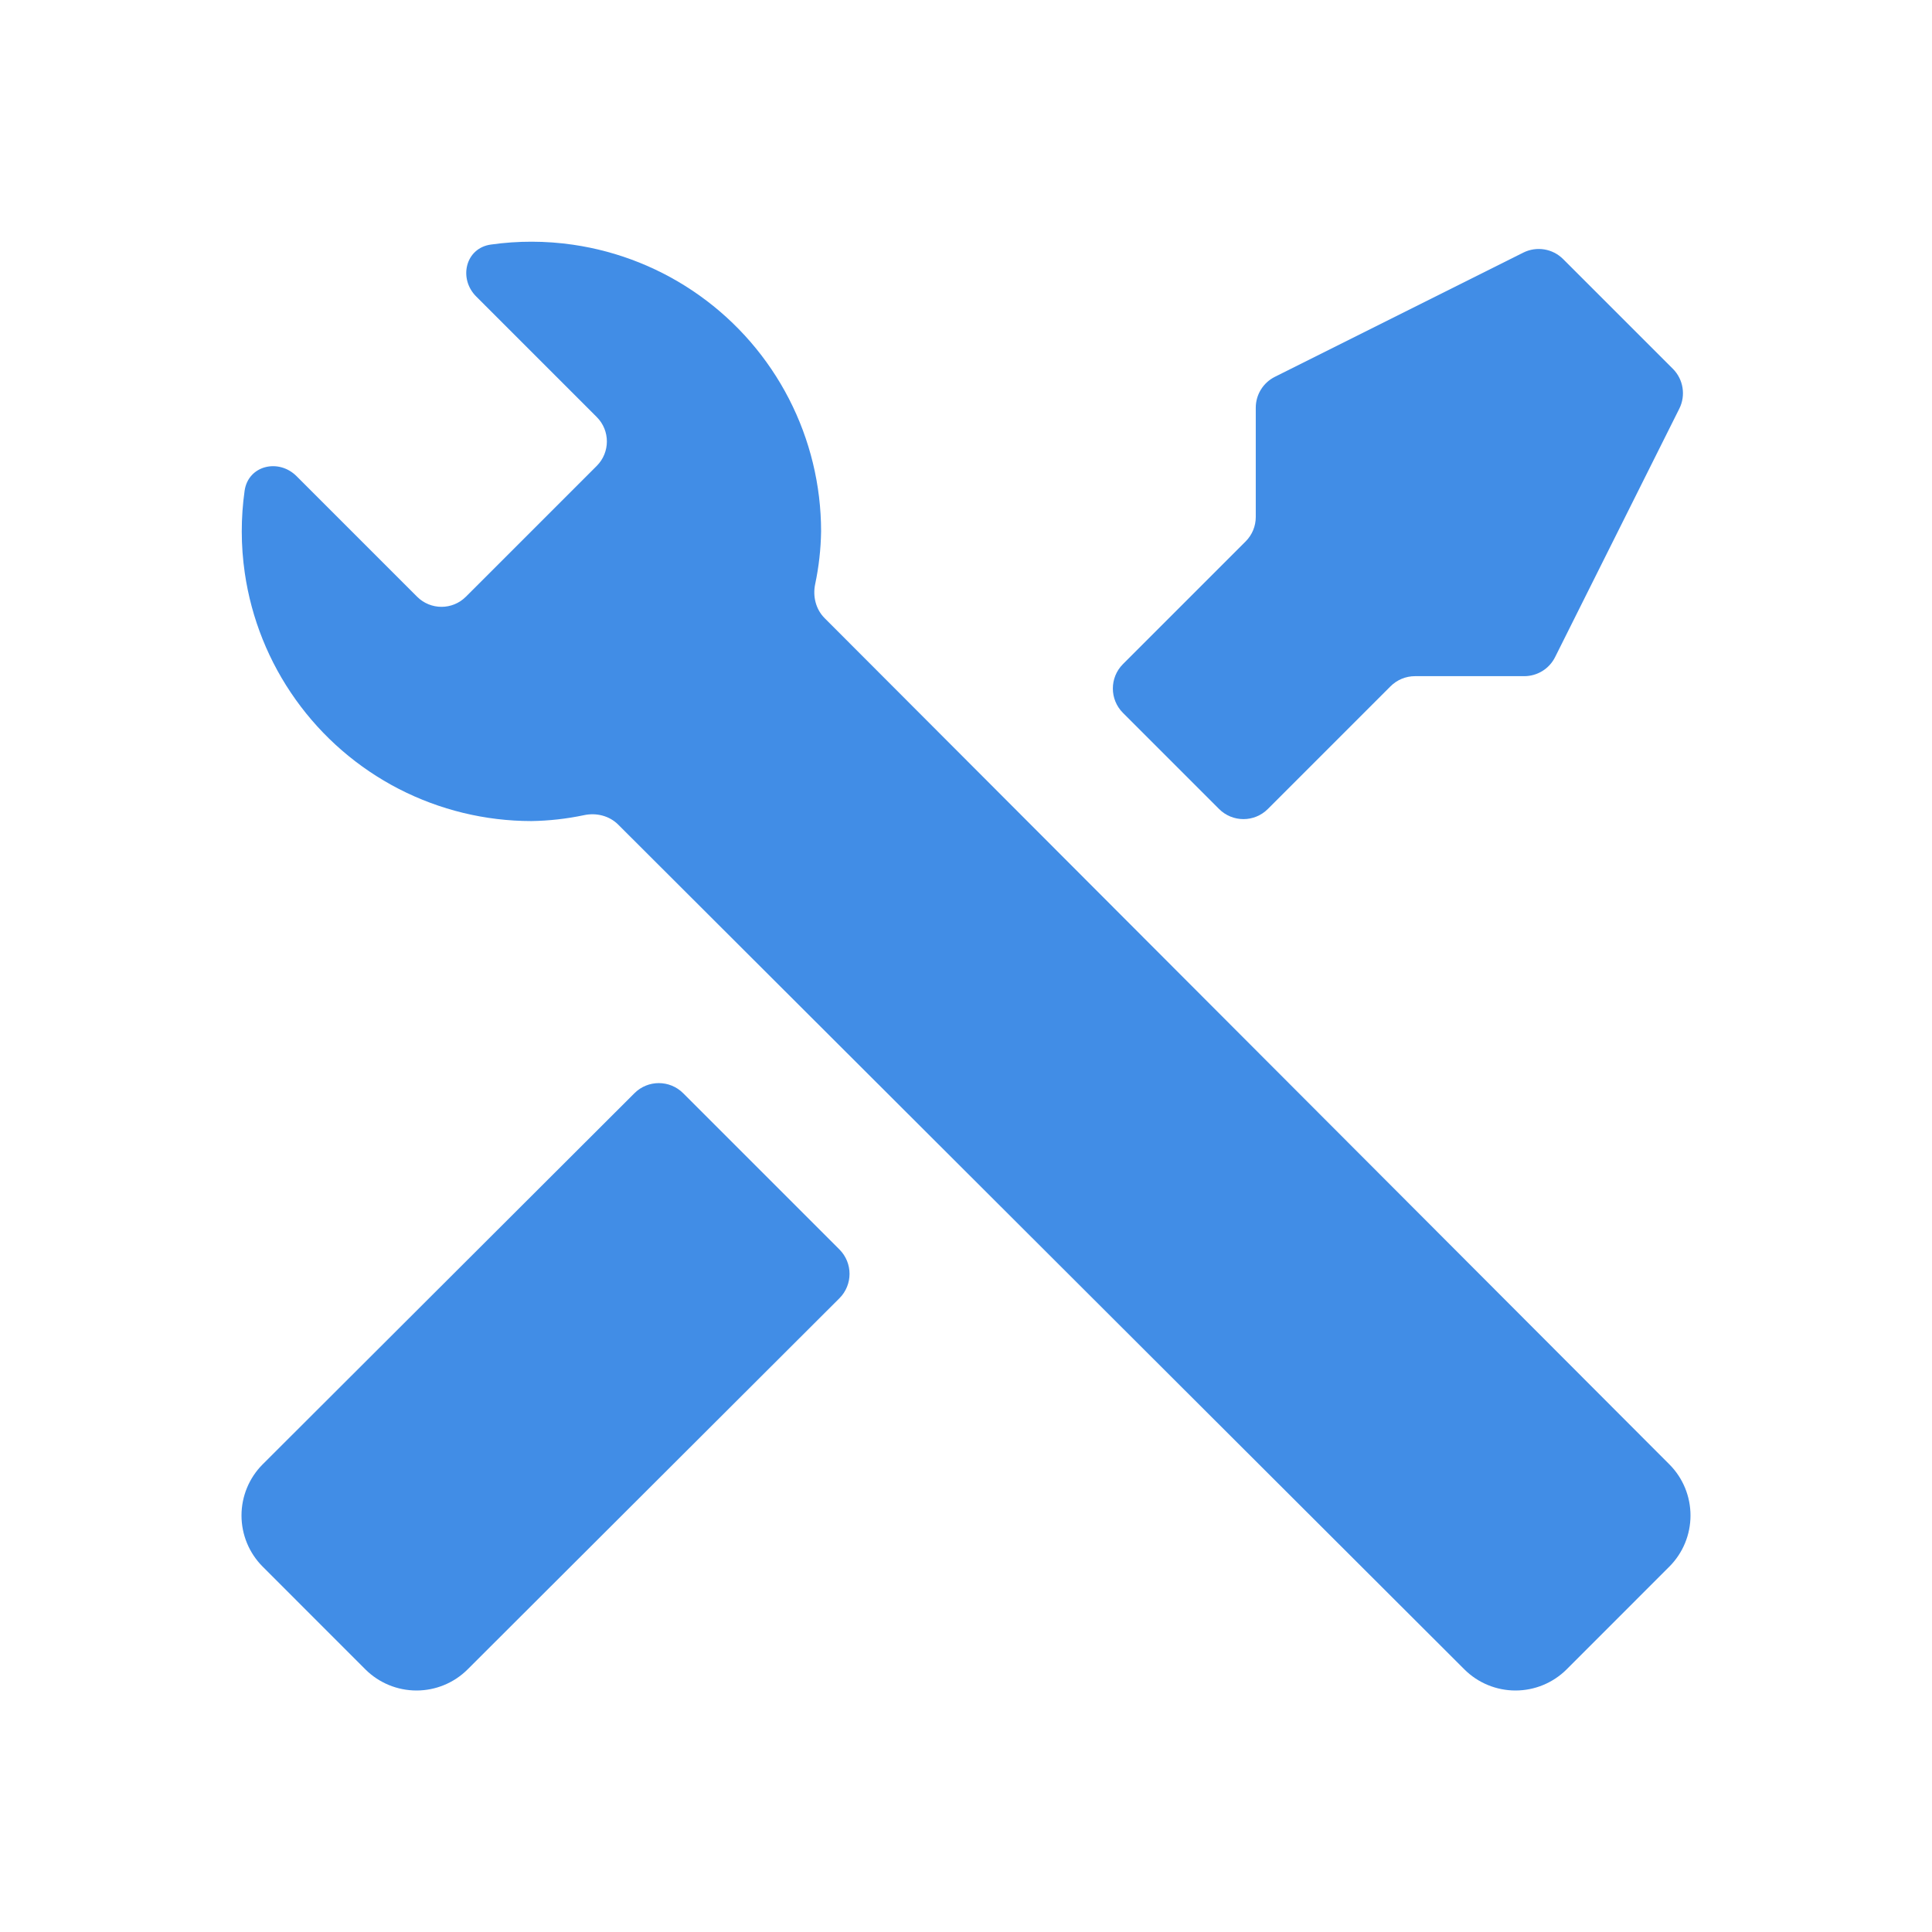 <svg width="56" height="56" viewBox="0 0 56 56" fill="none" xmlns="http://www.w3.org/2000/svg">
<path fill-rule="evenodd" clip-rule="evenodd" d="M36.399 11.818C36.399 11.439 36.613 11.093 36.952 10.923L44.154 7.322C44.539 7.13 45.004 7.205 45.308 7.51L48.489 10.69C48.793 10.995 48.868 11.46 48.676 11.845L45.075 19.047C44.906 19.386 44.559 19.599 44.181 19.599H41.013C40.748 19.599 40.494 19.705 40.306 19.892L36.749 23.449C36.359 23.84 35.726 23.84 35.335 23.449L32.55 20.664C32.159 20.273 32.159 19.64 32.55 19.249L36.106 15.693C36.294 15.505 36.399 15.251 36.399 14.986V11.818Z" fill="#418DE6"/>
<path fill-rule="evenodd" clip-rule="evenodd" d="M7.611 42.447C7.22 42.84 7 43.372 7 43.927C7 44.482 7.22 45.014 7.611 45.407L10.592 48.389C10.986 48.781 11.518 49 12.073 49C12.627 49 13.16 48.781 13.553 48.389L24.331 37.631C24.722 37.24 24.722 36.607 24.331 36.216L19.803 31.688C19.413 31.297 18.78 31.297 18.39 31.687L7.611 42.447Z" fill="#418DE6"/>
<path fill-rule="evenodd" clip-rule="evenodd" d="M45.408 48.389L48.389 45.407C48.781 45.014 49 44.482 49 43.927C49 43.372 48.781 42.84 48.389 42.447L23.903 17.918C23.645 17.66 23.553 17.283 23.629 16.927C23.735 16.425 23.792 15.914 23.8 15.4C23.799 14.063 23.479 12.745 22.867 11.557C22.254 10.368 21.367 9.343 20.278 8.567C19.19 7.791 17.932 7.285 16.608 7.093C15.816 6.978 15.014 6.977 14.226 7.089C13.494 7.192 13.281 8.072 13.803 8.594L17.298 12.089C17.688 12.479 17.688 13.112 17.298 13.503L16.892 13.909L13.91 16.891L13.504 17.296C13.114 17.687 12.481 17.687 12.09 17.296L8.596 13.802C8.073 13.279 7.194 13.492 7.09 14.225C6.979 15.012 6.98 15.815 7.095 16.607C7.287 17.93 7.792 19.189 8.569 20.277C9.345 21.366 10.37 22.253 11.558 22.866C12.747 23.478 14.064 23.798 15.401 23.799C15.915 23.791 16.426 23.734 16.928 23.628C17.285 23.552 17.661 23.644 17.919 23.902L42.447 48.389C42.84 48.781 43.373 49 43.927 49C44.482 49 45.014 48.781 45.408 48.389Z" fill="#418DE6"/>
</svg>
